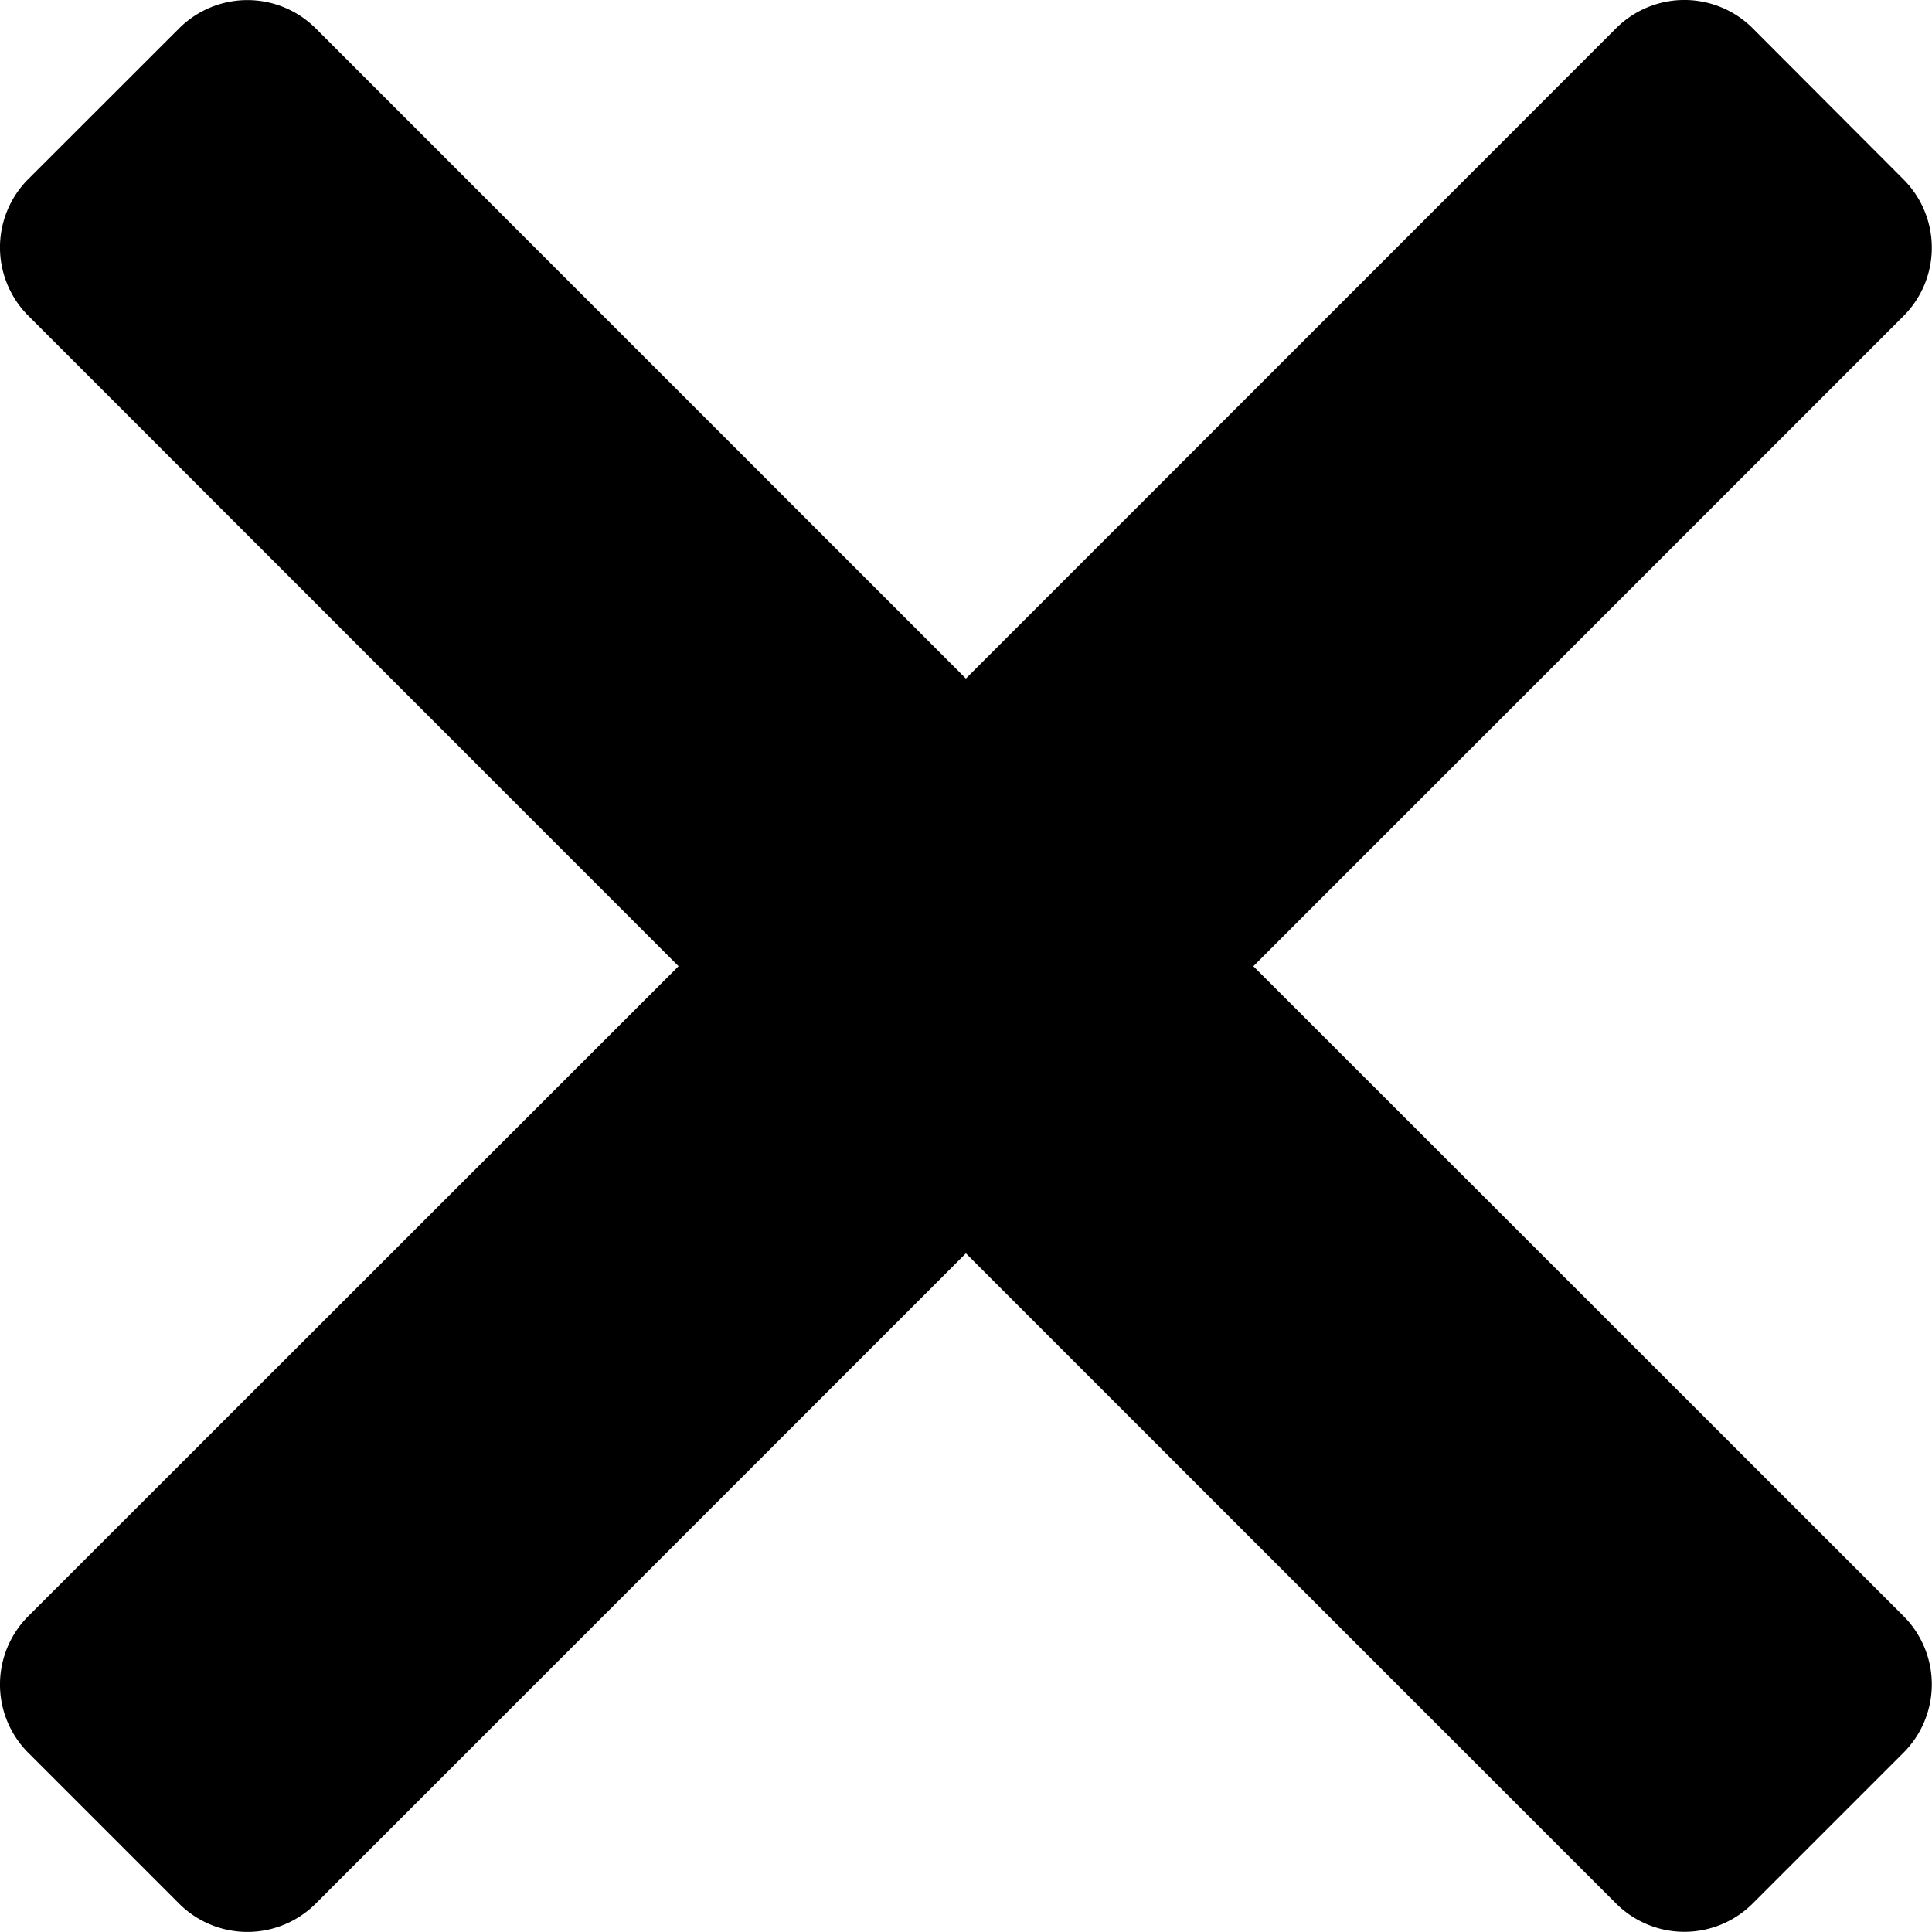 <svg xmlns="http://www.w3.org/2000/svg" fill="currentColor" width="18" height="18.001" viewBox="0 0 18 18.001">
  <path id="times" d="M11.685,105l6.059-6.059a.9.9,0,0,0,0-1.27L16.336,96.26a.9.9,0,0,0-1.27,0l-6.059,6.06L2.948,96.261a.9.9,0,0,0-1.27,0L.27,97.668a.9.9,0,0,0,0,1.27L6.33,105,.27,111.057a.9.9,0,0,0,0,1.27l1.408,1.408a.9.9,0,0,0,1.27,0l6.059-6.06,6.059,6.059a.9.9,0,0,0,1.27,0l1.408-1.408a.9.9,0,0,0,0-1.27Z" transform="translate(-0.008 -95.998)"/>
</svg>
